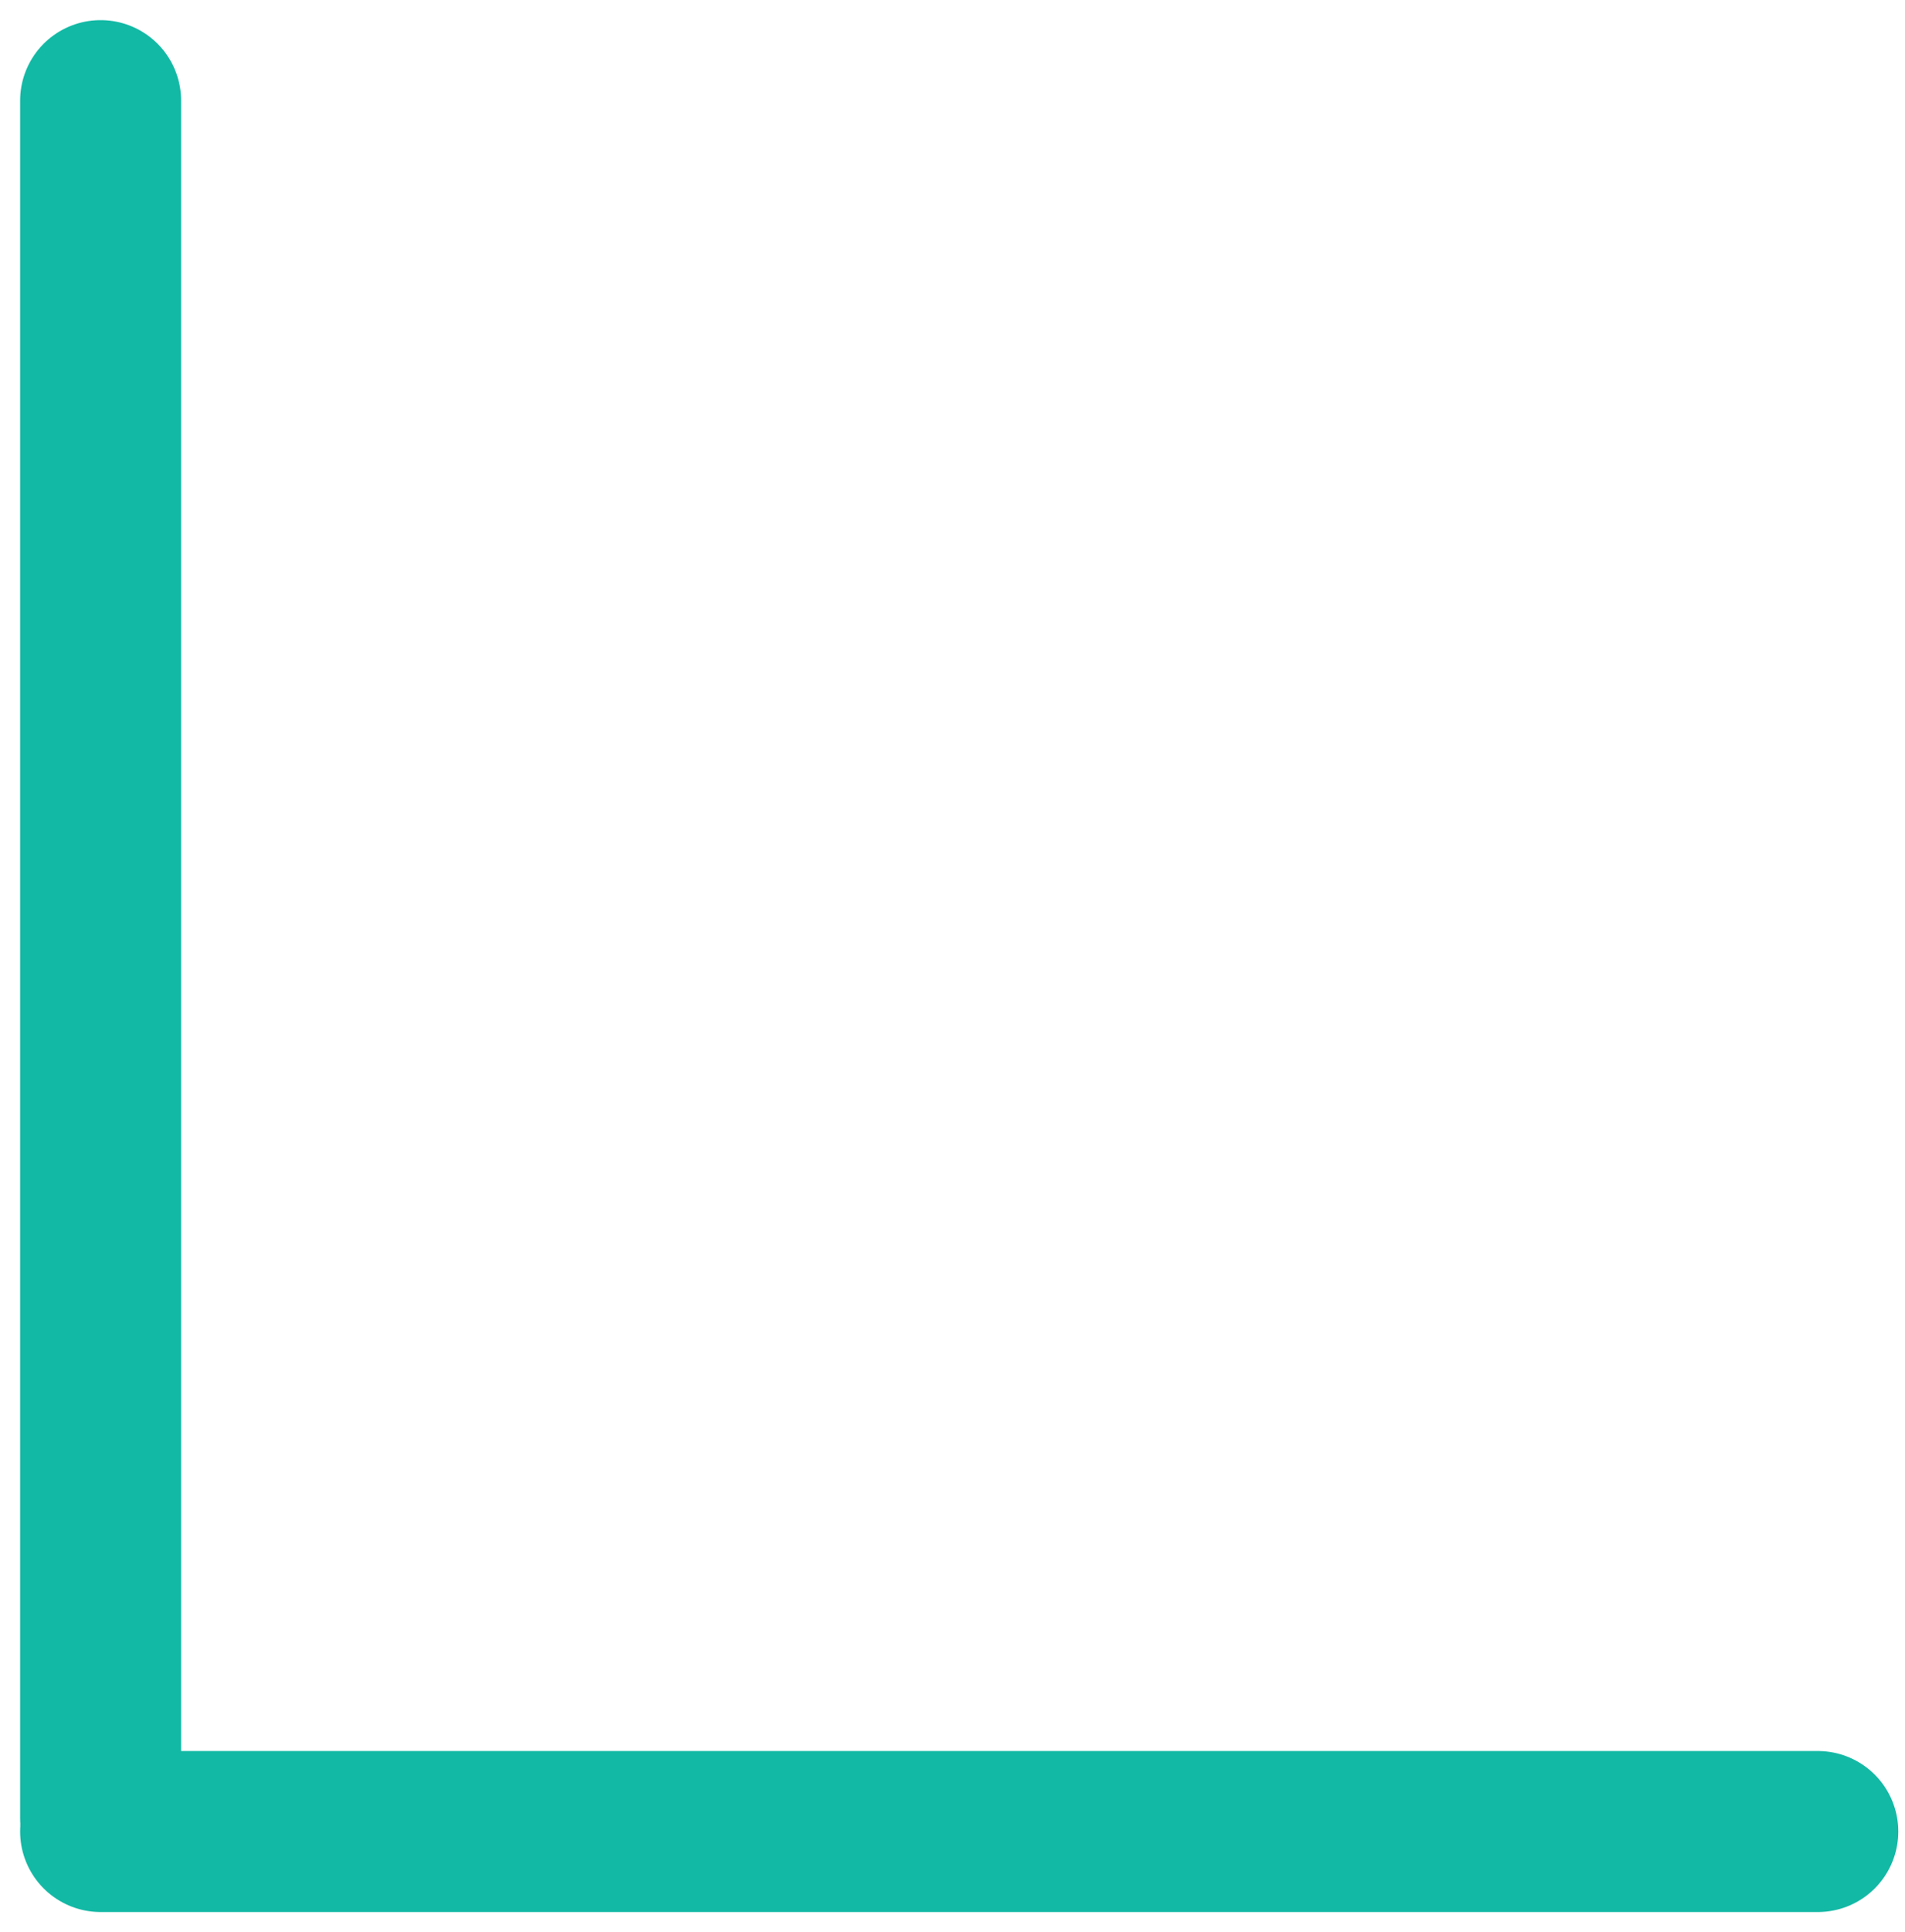 <svg width="71" height="72" viewBox="0 0 71 72" fill="none" xmlns="http://www.w3.org/2000/svg">
<path d="M3.75 68.25L67.75 68.25" stroke="#12B9A5" stroke-width="6" stroke-linecap="round"/>
<path d="M3.75 67.75L3.75 3.75" stroke="#12B9A5" stroke-width="6" stroke-linecap="round"/>
</svg>
